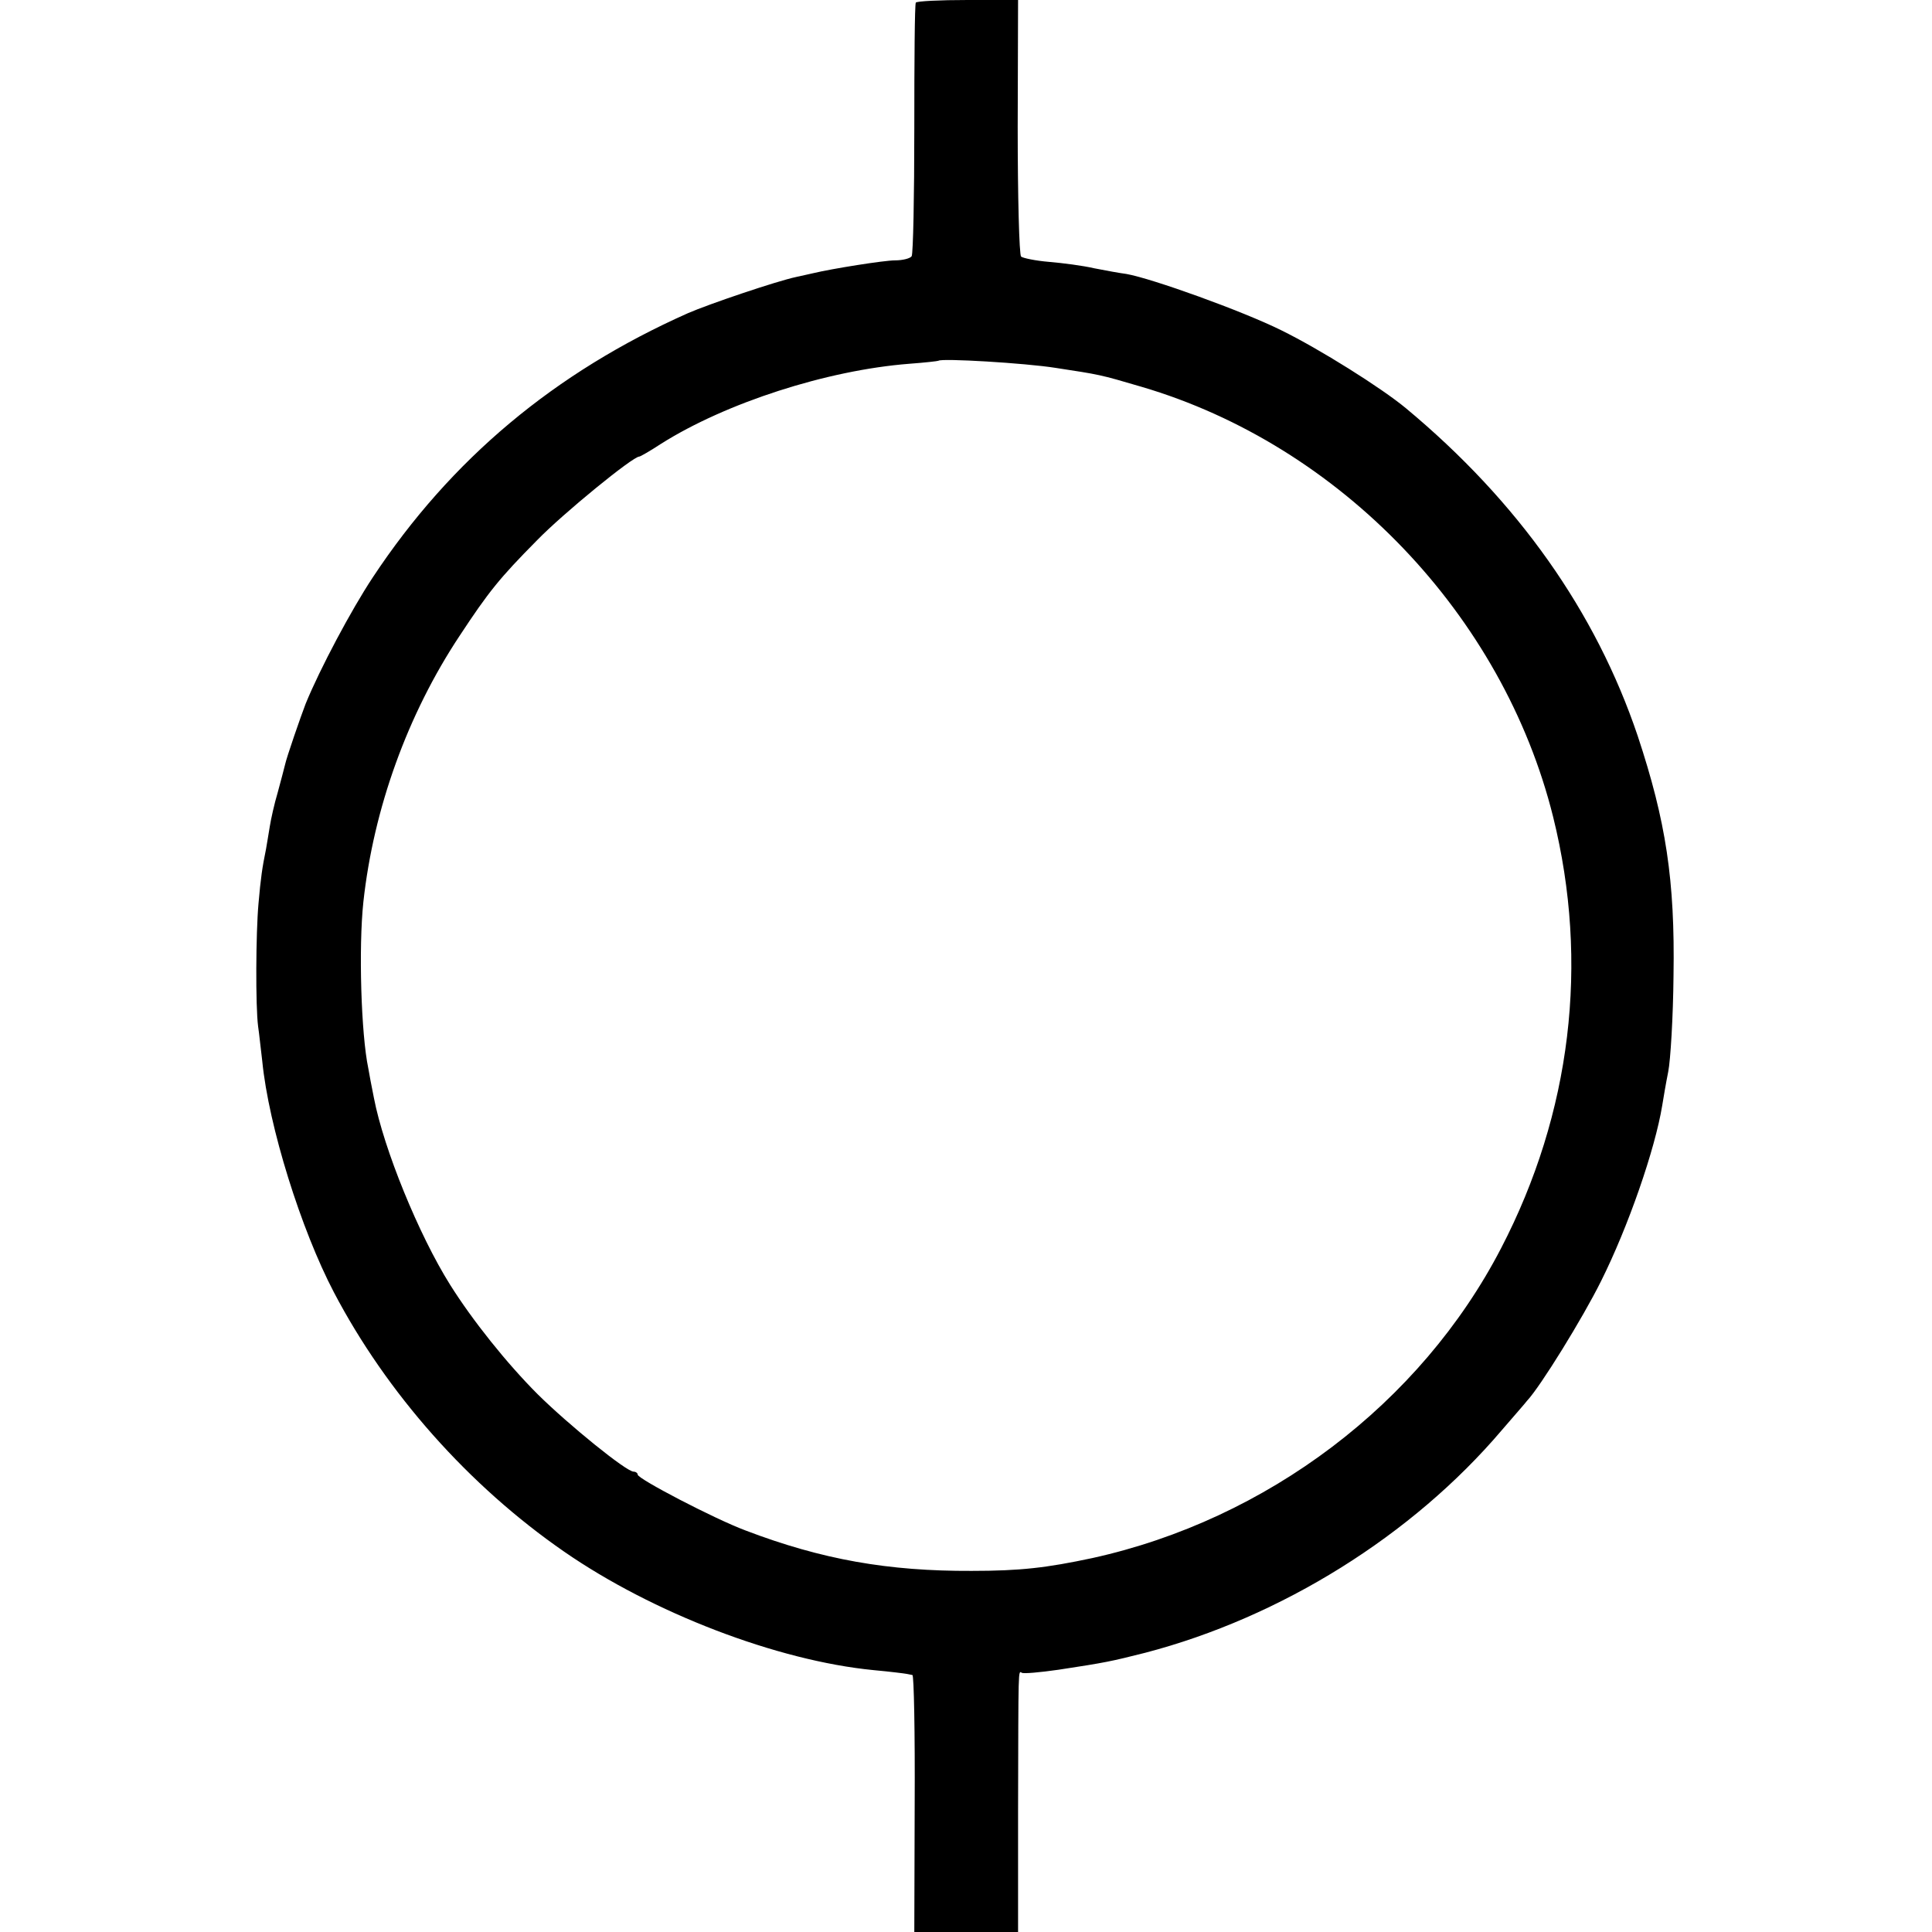 <?xml version="1.0" standalone="no"?>
<!DOCTYPE svg PUBLIC "-//W3C//DTD SVG 20010904//EN"
 "http://www.w3.org/TR/2001/REC-SVG-20010904/DTD/svg10.dtd">
<svg version="1.0" xmlns="http://www.w3.org/2000/svg"
 width="512pt" height="512pt" viewBox="0 0 512 512"
 preserveAspectRatio="xMidYMid meet">
<g transform="translate(0,512) scale(0.1,-0.1)"
fill="#000000" stroke="none">
<path d="M2427 5113 c-3 -5 -4 -155 -4 -334 0 -179 -3 -331 -7 -338 -4 -6 -24
-11 -44 -11 -29 0 -167 -22 -217 -34 -5 -1 -26 -6 -45 -10 -52 -11 -232 -72
-287 -96 -353 -157 -628 -387 -835 -700 -57 -86 -140 -242 -178 -335 -12 -31
-51 -143 -55 -163 -2 -9 -11 -42 -19 -72 -9 -30 -18 -71 -21 -90 -3 -20 -8
-47 -10 -60 -10 -49 -14 -76 -20 -145 -7 -78 -8 -271 -1 -325 3 -19 7 -61 11
-92 17 -173 103 -447 190 -613 140 -267 357 -512 610 -687 234 -162 564 -289
820 -314 44 -4 83 -9 88 -10 4 -1 10 -2 15 -3 4 0 7 -154 6 -341 l-1 -340 137
0 138 0 0 323 c1 386 0 369 10 364 4 -3 48 1 97 8 125 19 139 22 230 45 360
94 708 311 945 590 30 35 61 70 67 78 35 37 148 220 196 317 72 144 143 349
162 465 3 19 10 60 16 90 6 30 13 145 14 255 4 252 -20 409 -95 635 -111 329
-317 621 -614 868 -65 54 -229 157 -331 207 -103 51 -342 137 -410 149 -16 2
-55 9 -85 15 -30 7 -84 14 -120 17 -36 3 -69 10 -74 14 -5 5 -9 158 -9 344 l1
336 -134 0 c-73 0 -135 -3 -137 -7z m371 -968 c117 -18 115 -17 227 -50 527
-155 958 -605 1091 -1140 96 -387 48 -785 -138 -1143 -213 -411 -620 -719
-1083 -821 -122 -26 -191 -34 -320 -34 -221 -1 -397 30 -599 107 -83 31 -286
137 -286 148 0 4 -5 8 -11 8 -19 0 -171 123 -254 205 -82 82 -173 196 -232
290 -83 132 -176 360 -202 495 -6 30 -13 66 -15 79 -19 90 -26 320 -13 441 27
247 117 497 255 705 77 117 106 153 205 253 70 72 254 222 271 222 3 0 29 15
58 34 171 108 439 195 658 212 41 3 76 7 77 8 8 7 229 -6 311 -19z"/>
</g>
</svg>
